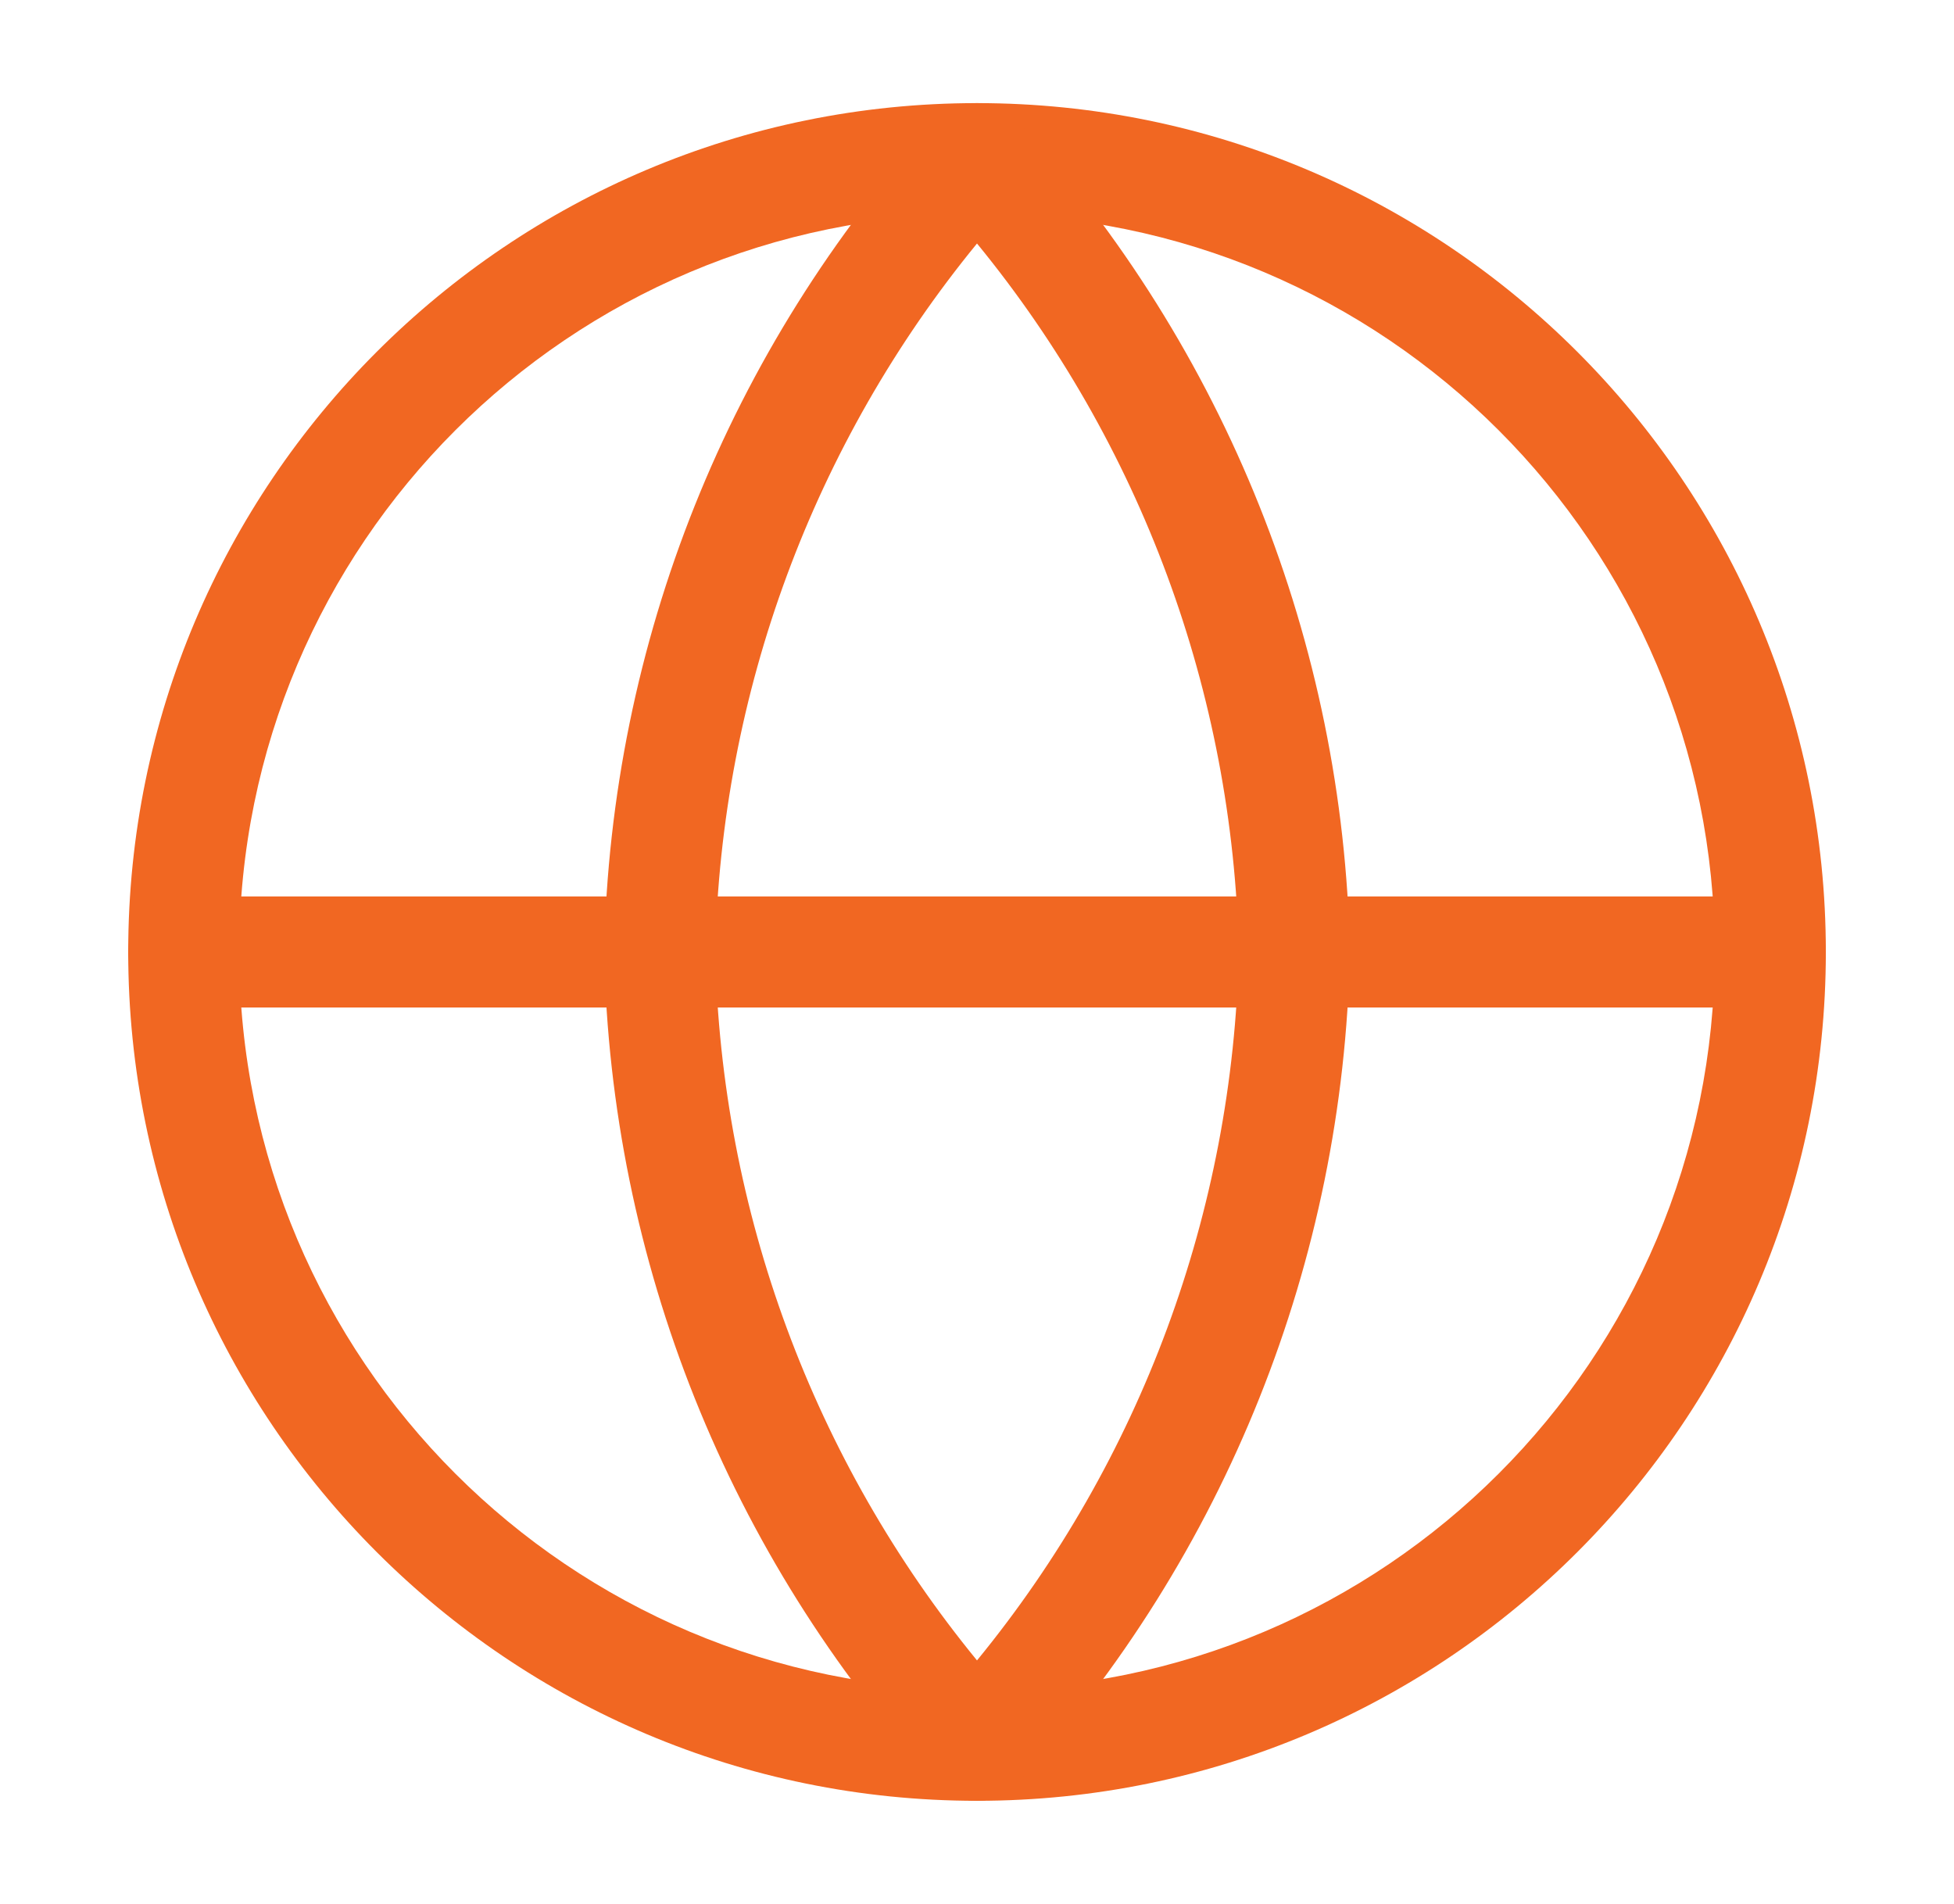 <svg width="39" height="38" viewBox="0 0 39 38" fill="none" xmlns="http://www.w3.org/2000/svg">
<path fill-rule="evenodd" clip-rule="evenodd" d="M19.5 4.275C11.368 4.275 4.775 10.868 4.775 19C4.775 27.132 11.368 33.725 19.5 33.725C27.633 33.725 34.225 27.132 34.225 19C34.225 10.868 27.633 4.275 19.5 4.275ZM2.559 19C2.559 9.643 10.144 2.058 19.5 2.058C28.857 2.058 36.442 9.643 36.442 19C36.442 28.357 28.857 35.942 19.5 35.942C10.144 35.942 2.559 28.357 2.559 19Z" fill="#F16722"/>
<path fill-rule="evenodd" clip-rule="evenodd" d="M2.559 19C2.559 18.388 3.055 17.892 3.667 17.892H35.334C35.946 17.892 36.442 18.388 36.442 19C36.442 19.612 35.946 20.108 35.334 20.108H3.667C3.055 20.108 2.559 19.612 2.559 19Z" fill="#F16722"/>
<path fill-rule="evenodd" clip-rule="evenodd" d="M19.5 2.058C19.812 2.058 20.109 2.189 20.319 2.419C24.46 6.953 26.814 12.837 26.942 18.977C26.942 18.992 26.942 19.008 26.942 19.023C26.814 25.163 24.46 31.047 20.319 35.581C20.109 35.811 19.812 35.942 19.5 35.942C19.189 35.942 18.892 35.811 18.682 35.581C14.54 31.047 12.187 25.163 12.059 19.023C12.059 19.008 12.059 18.992 12.059 18.977C12.187 12.837 14.54 6.953 18.682 2.419C18.892 2.189 19.189 2.058 19.5 2.058ZM14.275 19C14.389 24.176 16.235 29.152 19.5 33.14C22.765 29.152 24.612 24.176 24.725 19C24.612 13.824 22.765 8.848 19.5 4.86C16.235 8.848 14.389 13.824 14.275 19Z" fill="#F16722"/>
</svg>
